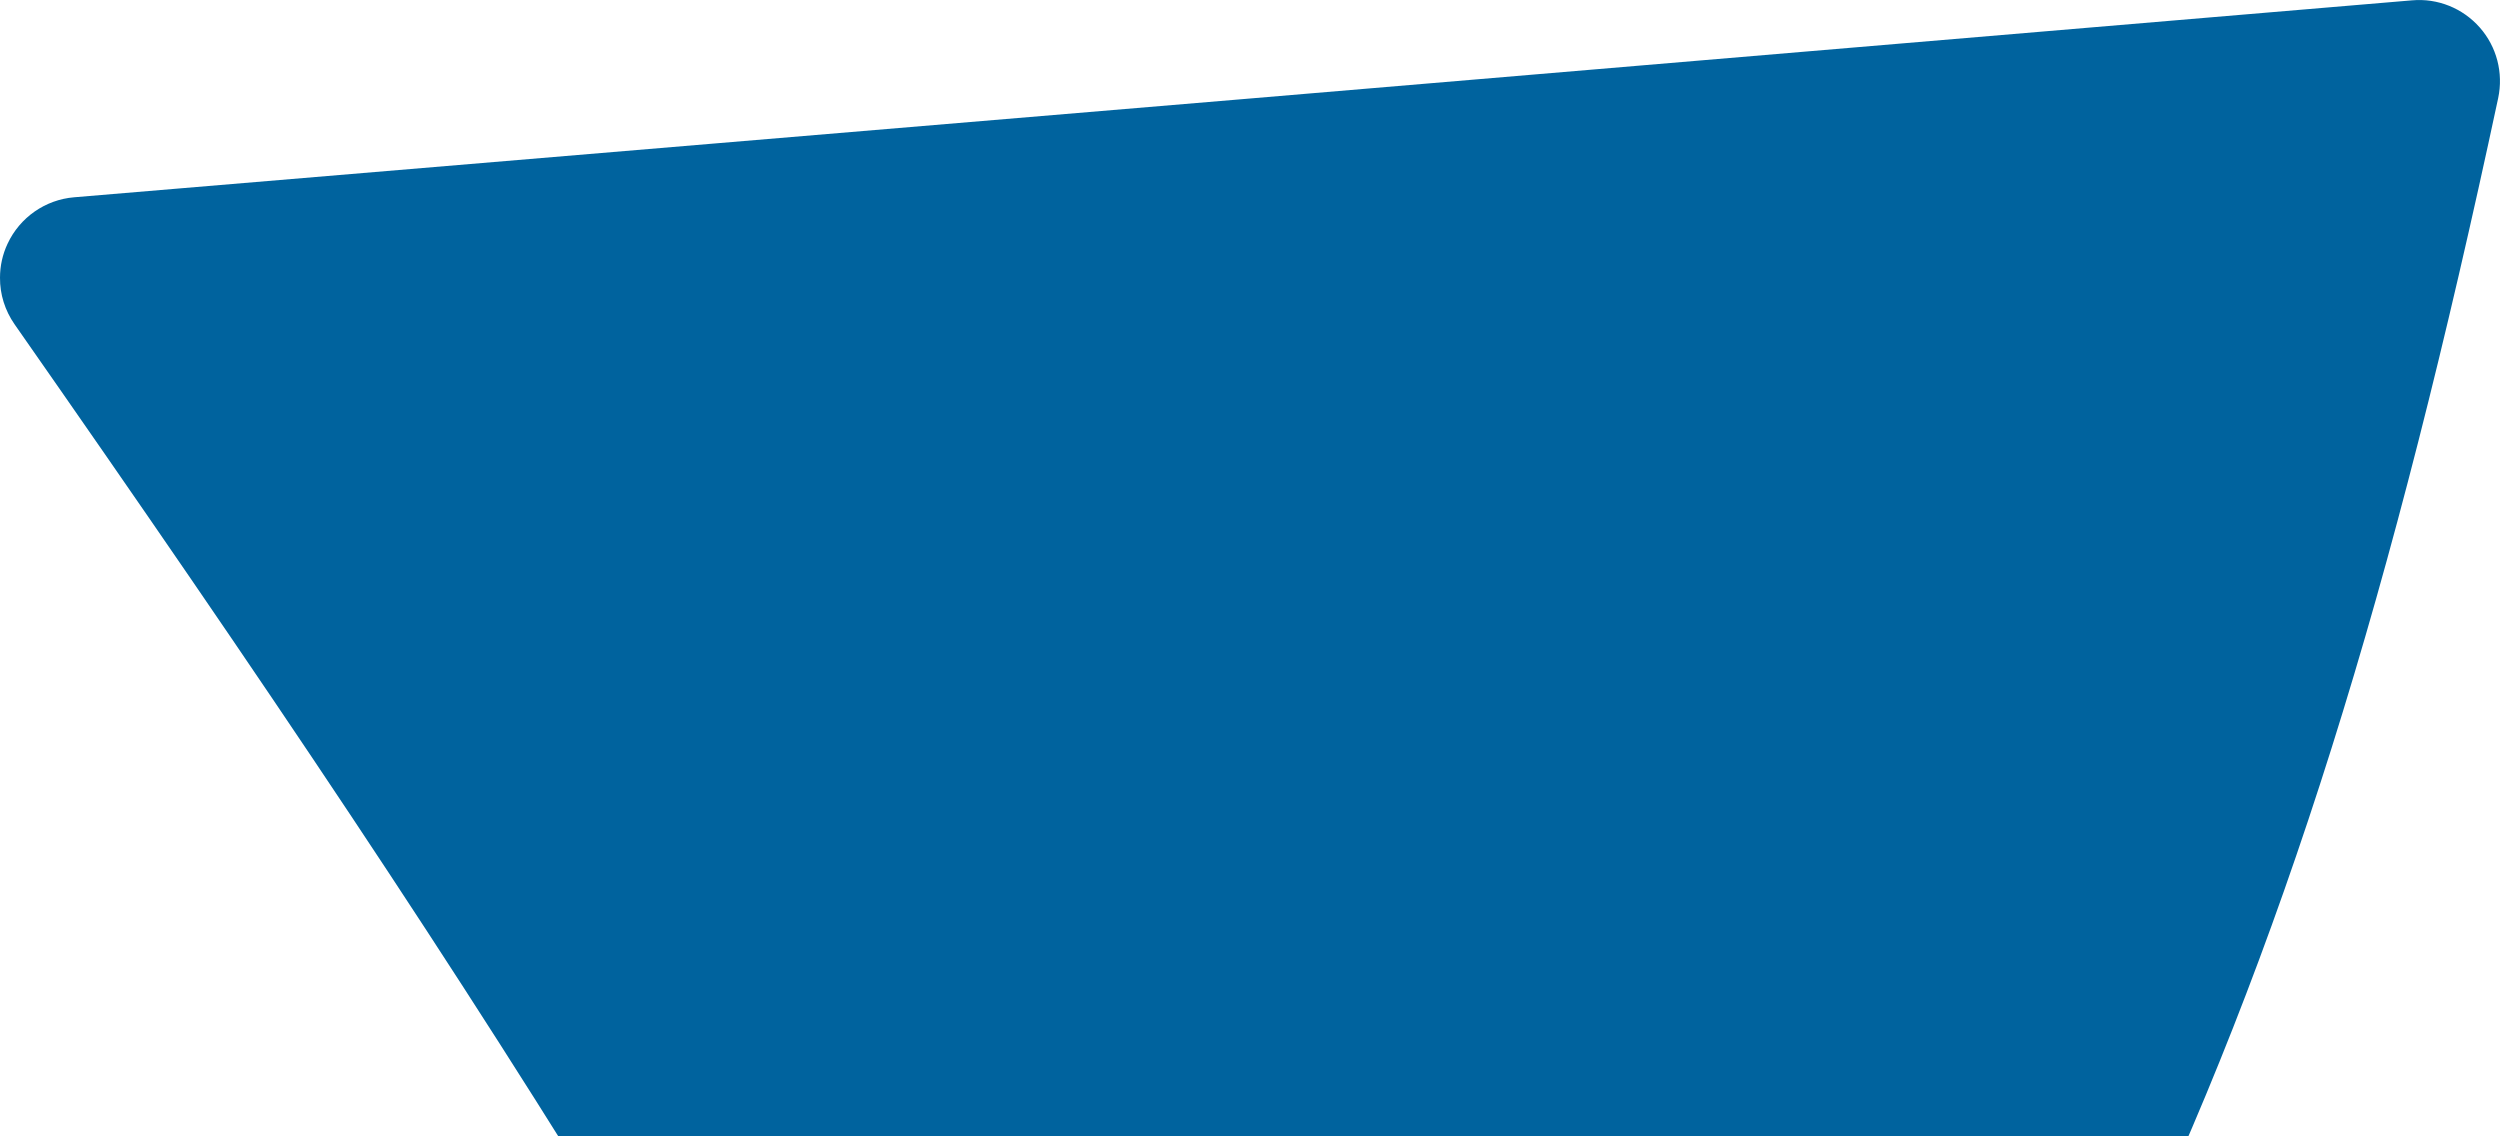 <?xml version="1.0" encoding="utf-8"?>
<!-- Generator: Adobe Illustrator 26.5.0, SVG Export Plug-In . SVG Version: 6.00 Build 0)  -->
<svg version="1.1" id="Ebene_2" xmlns="http://www.w3.org/2000/svg" xmlns:xlink="http://www.w3.org/1999/xlink" x="0px" y="0px"
	 width="2200px" height="1000px" viewBox="0 0 2200 1000" style="enable-background:new 0 0 2200 1000;" xml:space="preserve">
<style type="text/css">
	.st0{fill:#00639E;}
</style>
<g>
	<path class="st0" d="M2182.2,24.2c14.9,16.9,20.9,39.9,16.2,62.1c-183.5,858.2-384.2,1271.4-975.8,2009.7
		c-15.1,18.8-38.6,28.8-62.6,26.4c-24-2.3-45.2-16.6-56.3-37.9C682.3,1279.5,451.5,913.3,12.9,285.5C4.3,273.2-0.1,258.9,0,244.4
		c0-10.2,2.2-20.5,6.7-30c10.8-23.1,33.2-38.7,58.6-40.8c823.3-69,1234.8-103.7,2057.3-173.3C2145.2-1.7,2167.2,7.2,2182.2,24.2"/>
</g>
</svg>

